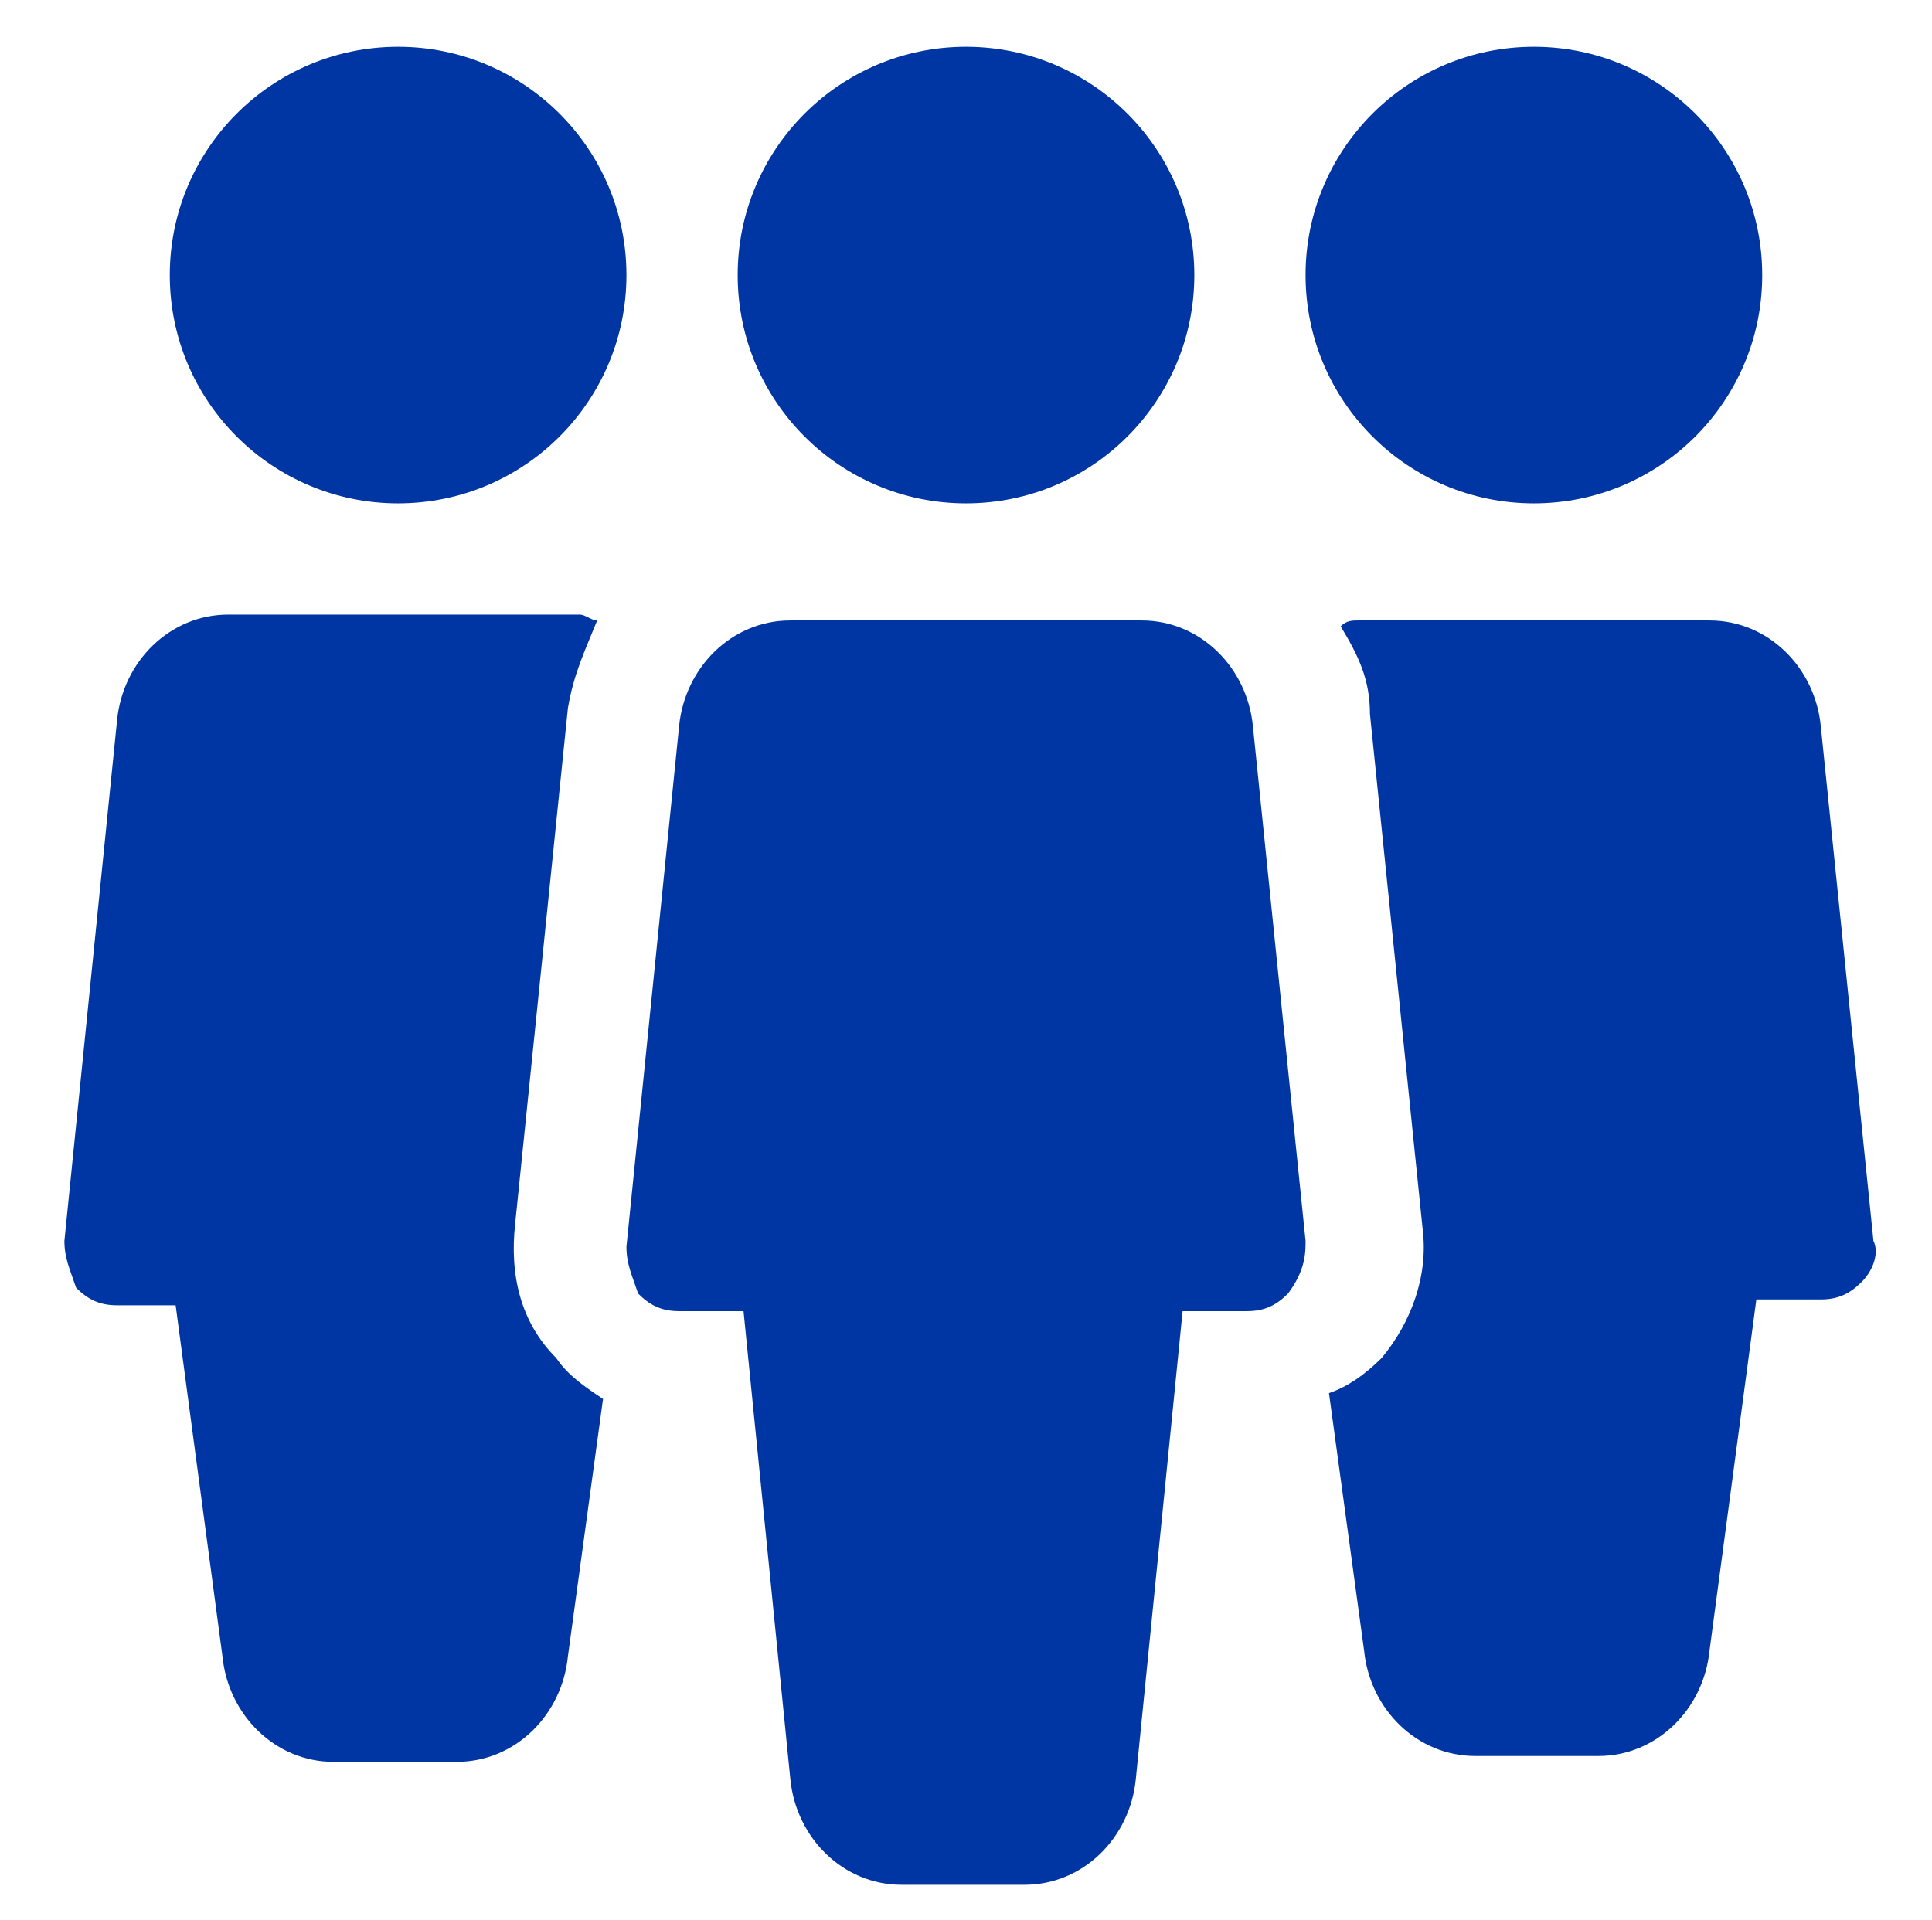<?xml version="1.0" encoding="utf-8"?>
<!-- Generator: Adobe Illustrator 27.7.0, SVG Export Plug-In . SVG Version: 6.00 Build 0)  -->
<svg version="1.1" id="Capa_1" xmlns="http://www.w3.org/2000/svg" xmlns:xlink="http://www.w3.org/1999/xlink" x="0px" y="0px"
	 viewBox="0 0 33 32.8" style="enable-background:new 0 0 33 32.8;" xml:space="preserve">
<style type="text/css">
	.st0{fill:#EDEDED;}
	.st1{fill:#B2B2B2;}
	.st2{fill:#0036A3;}
	.st3{fill:#FFFFFF;}
	.st4{fill:#0135A3;}
	.st5{fill:#025BA7;}
	.st6{fill:#E4E4E4;}
	.st7{fill:#6E7F83;}
	.st8{opacity:0.7;}
	.st9{clip-path:url(#SVGID_00000143584213556051056380000007753629672141659268_);fill:#009B00;}
	
		.st10{clip-path:url(#SVGID_00000028324880318760655690000001453430027702057116_);fill:url(#SVGID_00000038412398141638678720000018360756294979896704_);}
	
		.st11{clip-path:url(#SVGID_00000160164434019016772750000009554388072628204437_);fill:url(#SVGID_00000090996231543389626360000007476439893241830035_);}
	
		.st12{clip-path:url(#SVGID_00000026162411900213742940000009139915483116359564_);fill:url(#SVGID_00000023246789828094430790000002101732147777420430_);}
	
		.st13{clip-path:url(#SVGID_00000123440288259600308600000017073525219378557329_);fill:url(#SVGID_00000029765979238888371670000001157647396591324291_);}
	.st14{fill:#FF007C;}
	.st15{fill:#0079FF;}
	.st16{clip-path:url(#SVGID_00000132071213152489632930000015889082746377921212_);}
	
		.st17{clip-path:url(#SVGID_00000075140631453001820850000014876072647790585263_);fill:url(#SVGID_00000053509770043164080390000015604847278335630220_);}
	.st18{fill:none;stroke:#C9C9C9;stroke-miterlimit:10;}
	.st19{fill:none;stroke:#C9C9C9;stroke-width:0.536;stroke-miterlimit:10;}
	.st20{fill:none;stroke:#C9C9C9;stroke-width:0.666;stroke-miterlimit:10;}
	.st21{fill:none;stroke:#C9C9C9;stroke-width:0.396;stroke-miterlimit:10;}
	.st22{fill:none;stroke:#C9C9C9;stroke-width:0.878;stroke-miterlimit:10;}
	.st23{fill-rule:evenodd;clip-rule:evenodd;}
	.st24{fill:#DF1976;}
	.st25{fill:#1974F3;}
	.st26{fill:#009B39;}
	.st27{fill-rule:evenodd;clip-rule:evenodd;fill:#F67EB7;}
	.st28{fill-rule:evenodd;clip-rule:evenodd;fill:#63A3FF;}
	.st29{fill-rule:evenodd;clip-rule:evenodd;fill:#68D871;}
	.st30{fill-rule:evenodd;clip-rule:evenodd;fill:#FFA900;}
	.st31{fill-rule:evenodd;clip-rule:evenodd;fill:#DF1976;}
	.st32{fill:#717E83;}
	.st33{fill:#1974F1;}
	.st34{fill:#DD1B76;}
	.st35{fill:#0D993A;}
	.st36{fill-rule:evenodd;clip-rule:evenodd;fill:#F47CB5;}
	.st37{fill-rule:evenodd;clip-rule:evenodd;fill:#64A2FC;}
	.st38{fill-rule:evenodd;clip-rule:evenodd;fill:#65D671;}
	.st39{fill-rule:evenodd;clip-rule:evenodd;fill:#FCA701;}
	.st40{fill-rule:evenodd;clip-rule:evenodd;fill:#DD1B76;}
	.st41{fill:none;stroke:#025BA7;stroke-width:4;stroke-miterlimit:10;}
	.st42{fill:#BFBFBF;}
	.st43{fill:none;stroke:#FFFFFF;stroke-miterlimit:10;}
	.st44{fill:none;stroke:#FFFFFF;stroke-width:0.707;stroke-miterlimit:10;}
	.st45{opacity:0.25;}
	.st46{fill:#FFD217;}
	.st47{fill:#FD570D;}
	.st48{fill:#C0131E;}
	.st49{fill:#38B500;}
	.st50{fill:#730CAA;}
	.st51{fill:#F90B22;}
	.st52{fill:#FC67C5;}
	.st53{fill-rule:evenodd;clip-rule:evenodd;fill:#0036A3;}
	.st54{fill:#64A2FC;}
	.st55{fill-rule:evenodd;clip-rule:evenodd;fill:#FFFFFF;}
	.st56{fill:#706F6F;}
</style>
<g>
	<g>
		<g>
			<circle class="st2" cx="6.8" cy="4.7" r="3.9"/>
		</g>
	</g>
	<g>
		<g>
			<circle class="st2" cx="26.2" cy="4.7" r="3.9"/>
		</g>
	</g>
	<g>
		<g>
			<circle class="st2" cx="16.5" cy="4.7" r="3.9"/>
		</g>
	</g>
	<g>
		<g>
			<path class="st2" d="M22.3,21.2l-0.9-8.8c-0.1-1-0.9-1.8-1.9-1.8h-6c-1,0-1.8,0.8-1.9,1.8l-0.9,8.9c0,0.3,0.1,0.5,0.2,0.8
				c0.2,0.2,0.4,0.3,0.7,0.3h1.1l0.8,8c0.1,1,0.9,1.8,1.9,1.8h2.1c1,0,1.8-0.8,1.9-1.8l0.8-8h1.1c0.3,0,0.5-0.1,0.7-0.3
				C22.3,21.7,22.3,21.4,22.3,21.2z"/>
		</g>
	</g>
	<g>
		<g>
			<path class="st2" d="M9.5,23.2c-0.6-0.6-0.8-1.4-0.7-2.3l0.9-8.8c0.1-0.6,0.3-1,0.5-1.5c-0.1,0-0.2-0.1-0.3-0.1h-6
				c-1,0-1.8,0.8-1.9,1.8l-0.9,8.9c0,0.3,0.1,0.5,0.2,0.8c0.2,0.2,0.4,0.3,0.7,0.3H3l0.8,6c0.1,1,0.9,1.8,1.9,1.8h2.1
				c1,0,1.8-0.8,1.9-1.8l0.6-4.4C10,23.7,9.7,23.5,9.5,23.2z"/>
		</g>
	</g>
	<g>
		<g>
			<path class="st2" d="M32,21.2l-0.9-8.8c-0.1-1-0.9-1.8-1.9-1.8h-6c-0.1,0-0.2,0-0.3,0.1c0.3,0.5,0.5,0.9,0.5,1.5l0.9,8.8
				c0.1,0.8-0.2,1.6-0.7,2.2c-0.3,0.3-0.6,0.5-0.9,0.6l0.6,4.4c0.1,1,0.9,1.8,1.9,1.8h2.1c1,0,1.8-0.8,1.9-1.8l0.8-6h1.1
				c0.3,0,0.5-0.1,0.7-0.3C32,21.7,32.1,21.4,32,21.2z"/>
		</g>
	</g>
</g>
</svg>
